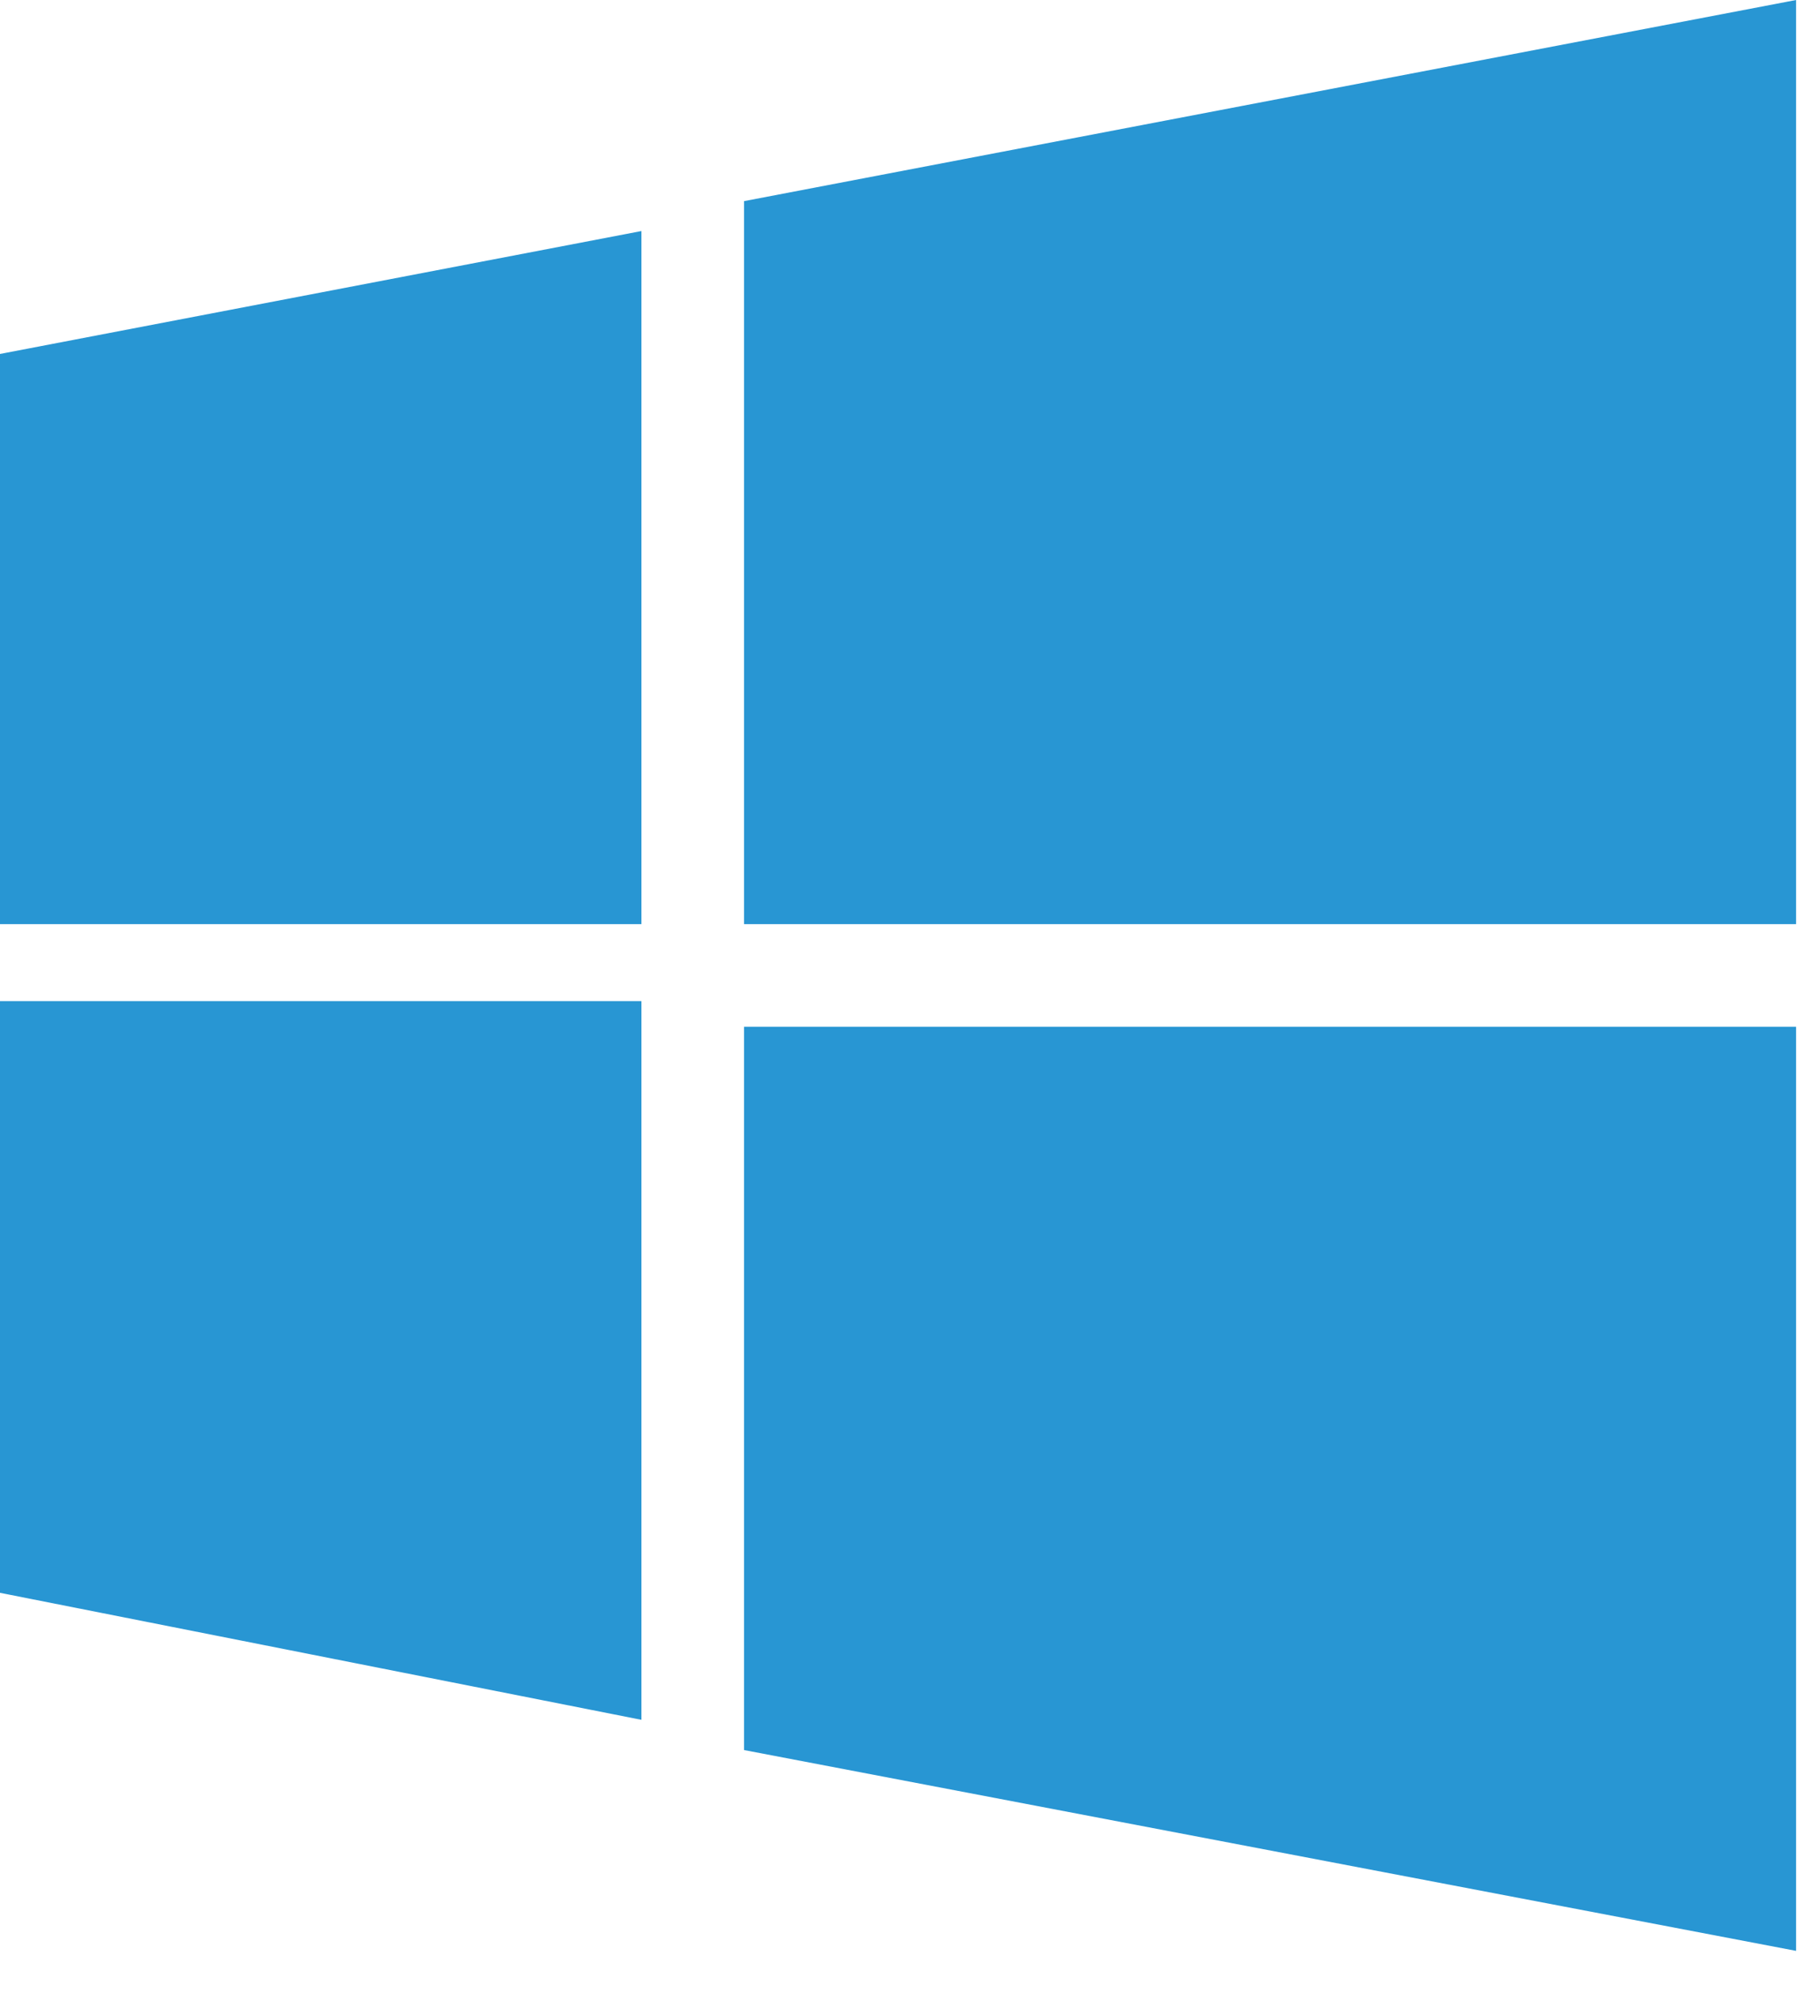 <?xml version="1.0" encoding="UTF-8"?>
<svg width="28px" height="31px" viewBox="0 0 28 31" version="1.1" xmlns="http://www.w3.org/2000/svg" xmlns:xlink="http://www.w3.org/1999/xlink">
    <title>ProductInfo/System_Windows</title>
    <g id="ProductInfo/System_Windows" stroke="none" stroke-width="1" fill="none" fill-rule="evenodd">
        <path d="M27.632,0 L11.447,3.093 L11.447,14.211 L27.632,14.211 L27.632,0 Z M0,5.443 L0,14.211 L9.868,14.211 L9.868,3.553 L0,5.443 Z M11.447,15.789 L11.447,26.912 L27.632,30 L27.632,15.789 L11.447,15.789 Z M0,15.395 L0,24.494 L9.868,26.447 L9.868,15.395 L0,15.395 Z" id="windows" fill="#2896D3"></path>
    </g>
</svg>